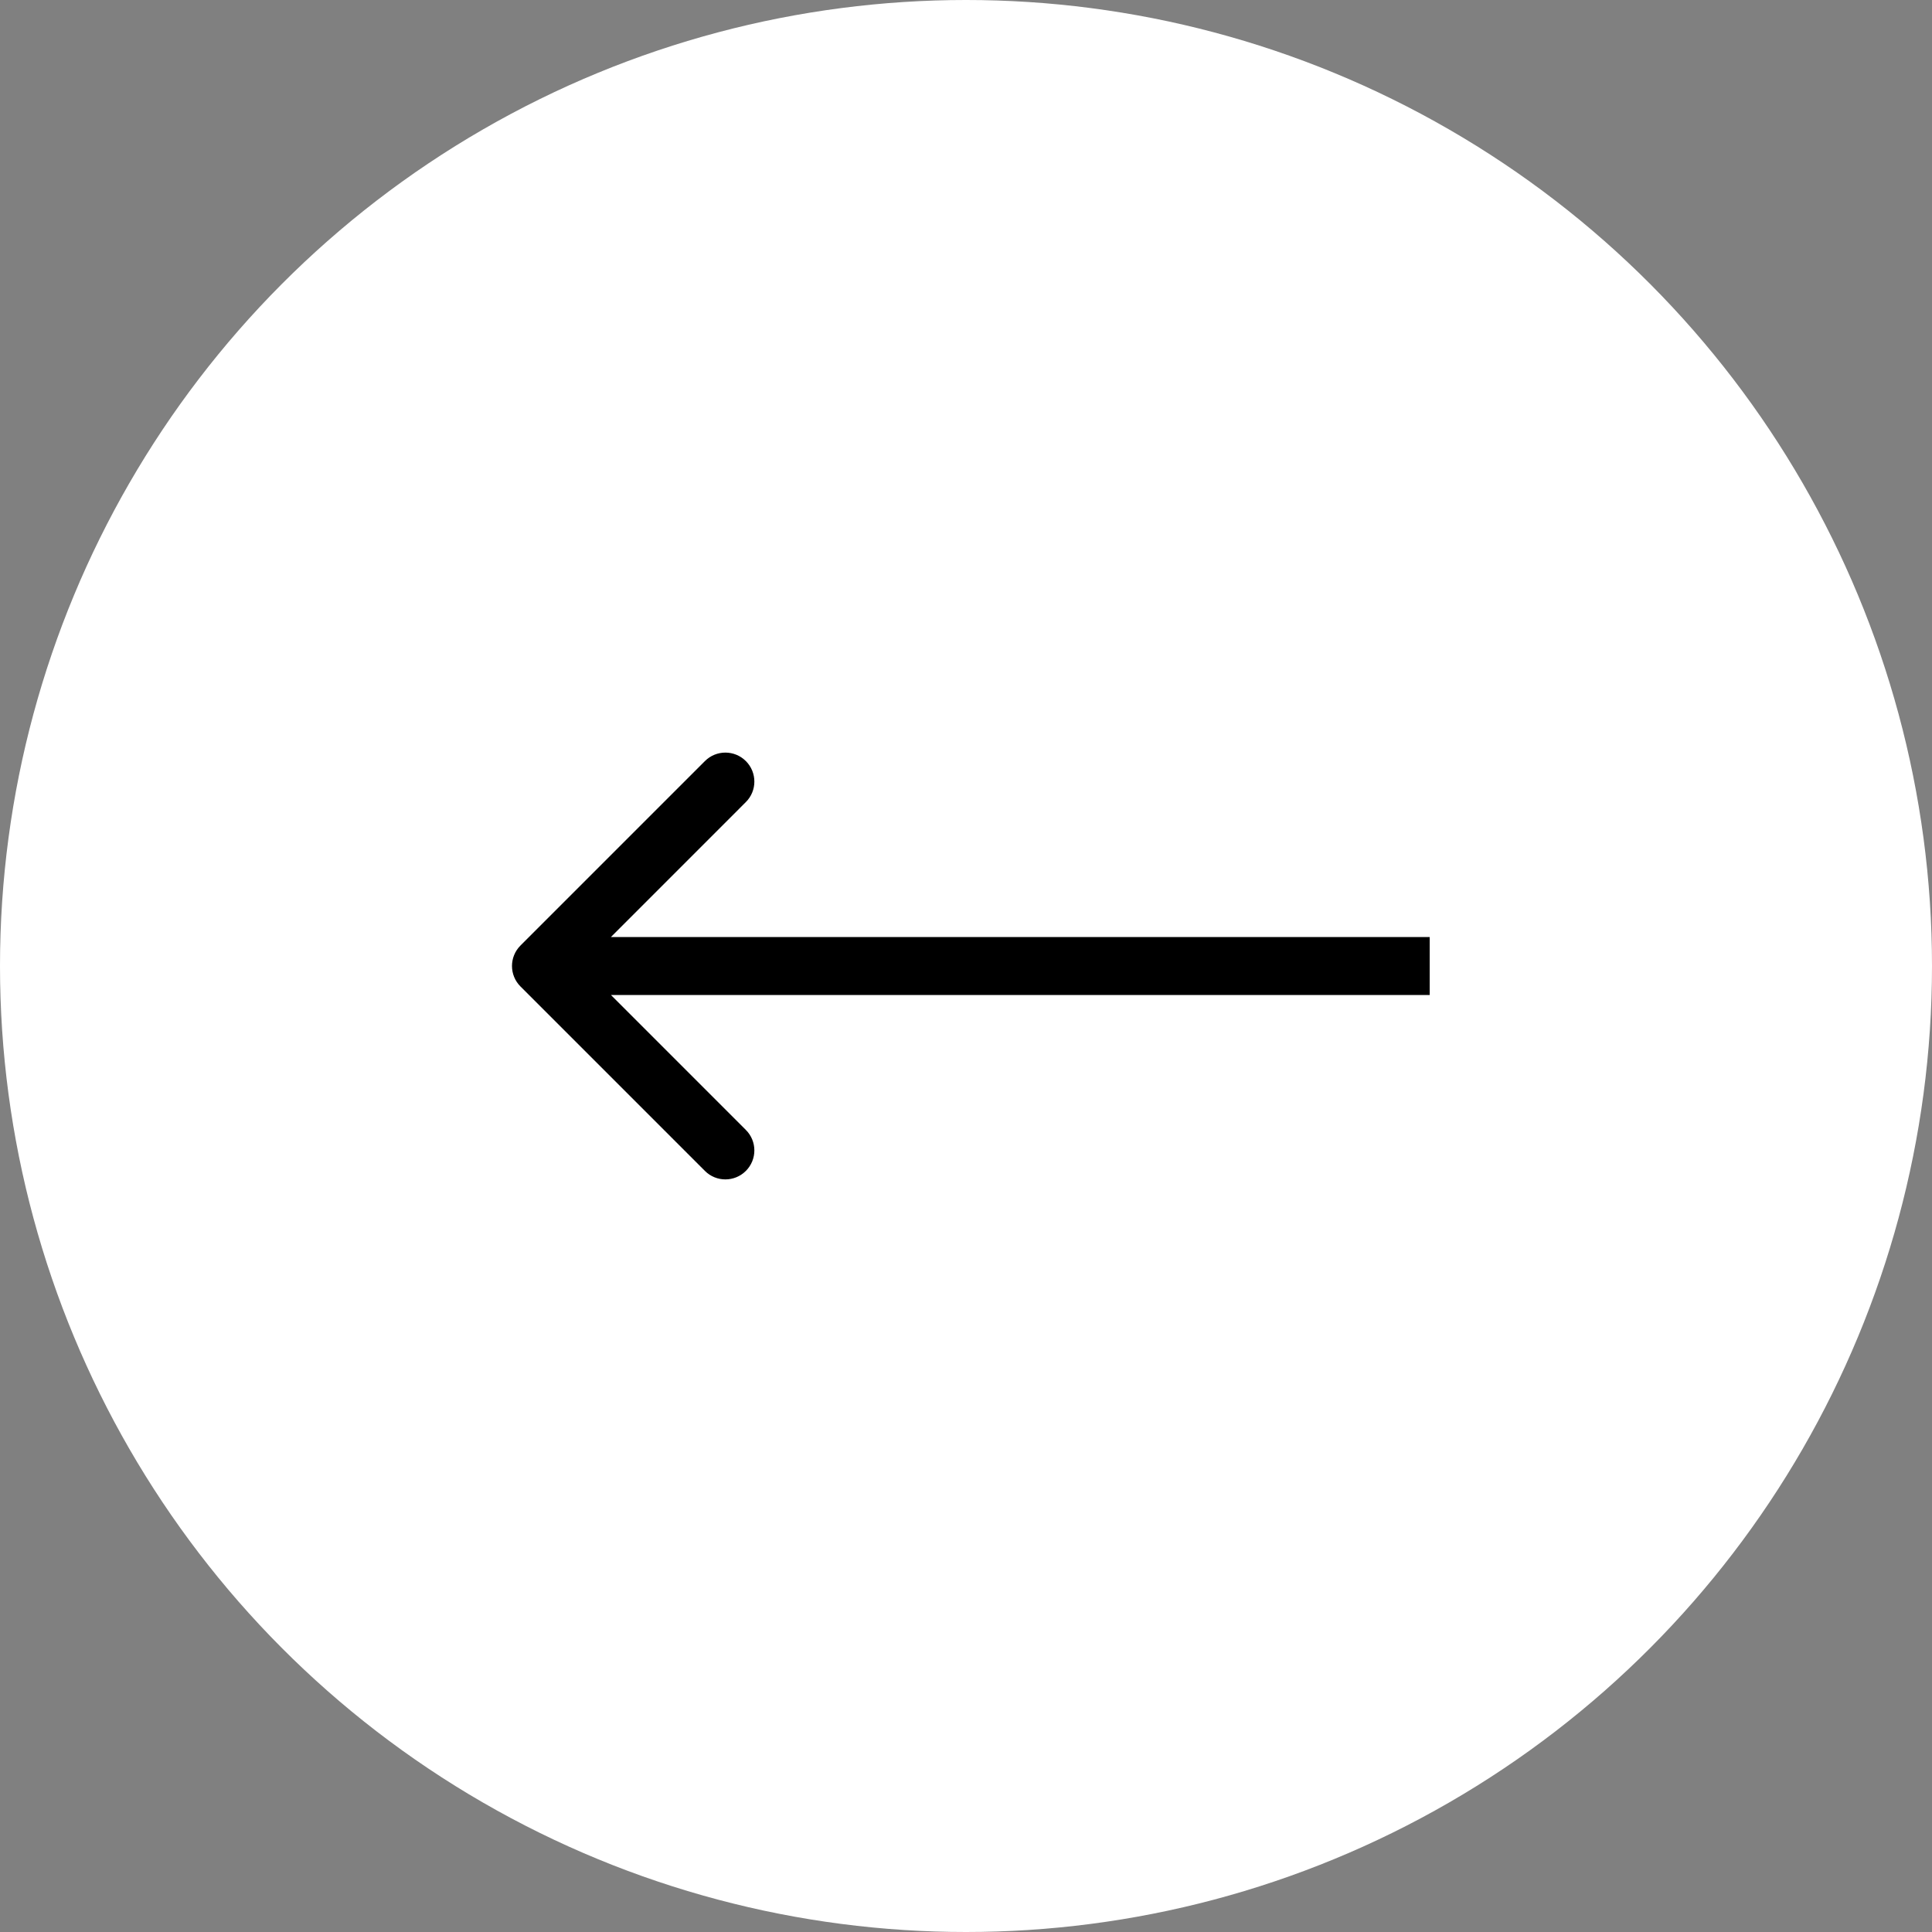 <?xml version="1.0" encoding="UTF-8"?> <svg xmlns="http://www.w3.org/2000/svg" width="50" height="50" viewBox="0 0 50 50" fill="none"><rect x="0" y="0" width="50" height="50" fill="#808080" stroke="none"/><circle cx="25" cy="25" r="25" fill="white"></circle><path d="M13.47 25.53C13.177 25.237 13.177 24.763 13.47 24.47L18.243 19.697C18.535 19.404 19.01 19.404 19.303 19.697C19.596 19.99 19.596 20.465 19.303 20.757L15.061 25L19.303 29.243C19.596 29.535 19.596 30.01 19.303 30.303C19.01 30.596 18.535 30.596 18.243 30.303L13.47 25.53ZM37 25.75L14 25.75L14 24.25L37 24.25L37 25.75Z" fill="black"></path></svg> 